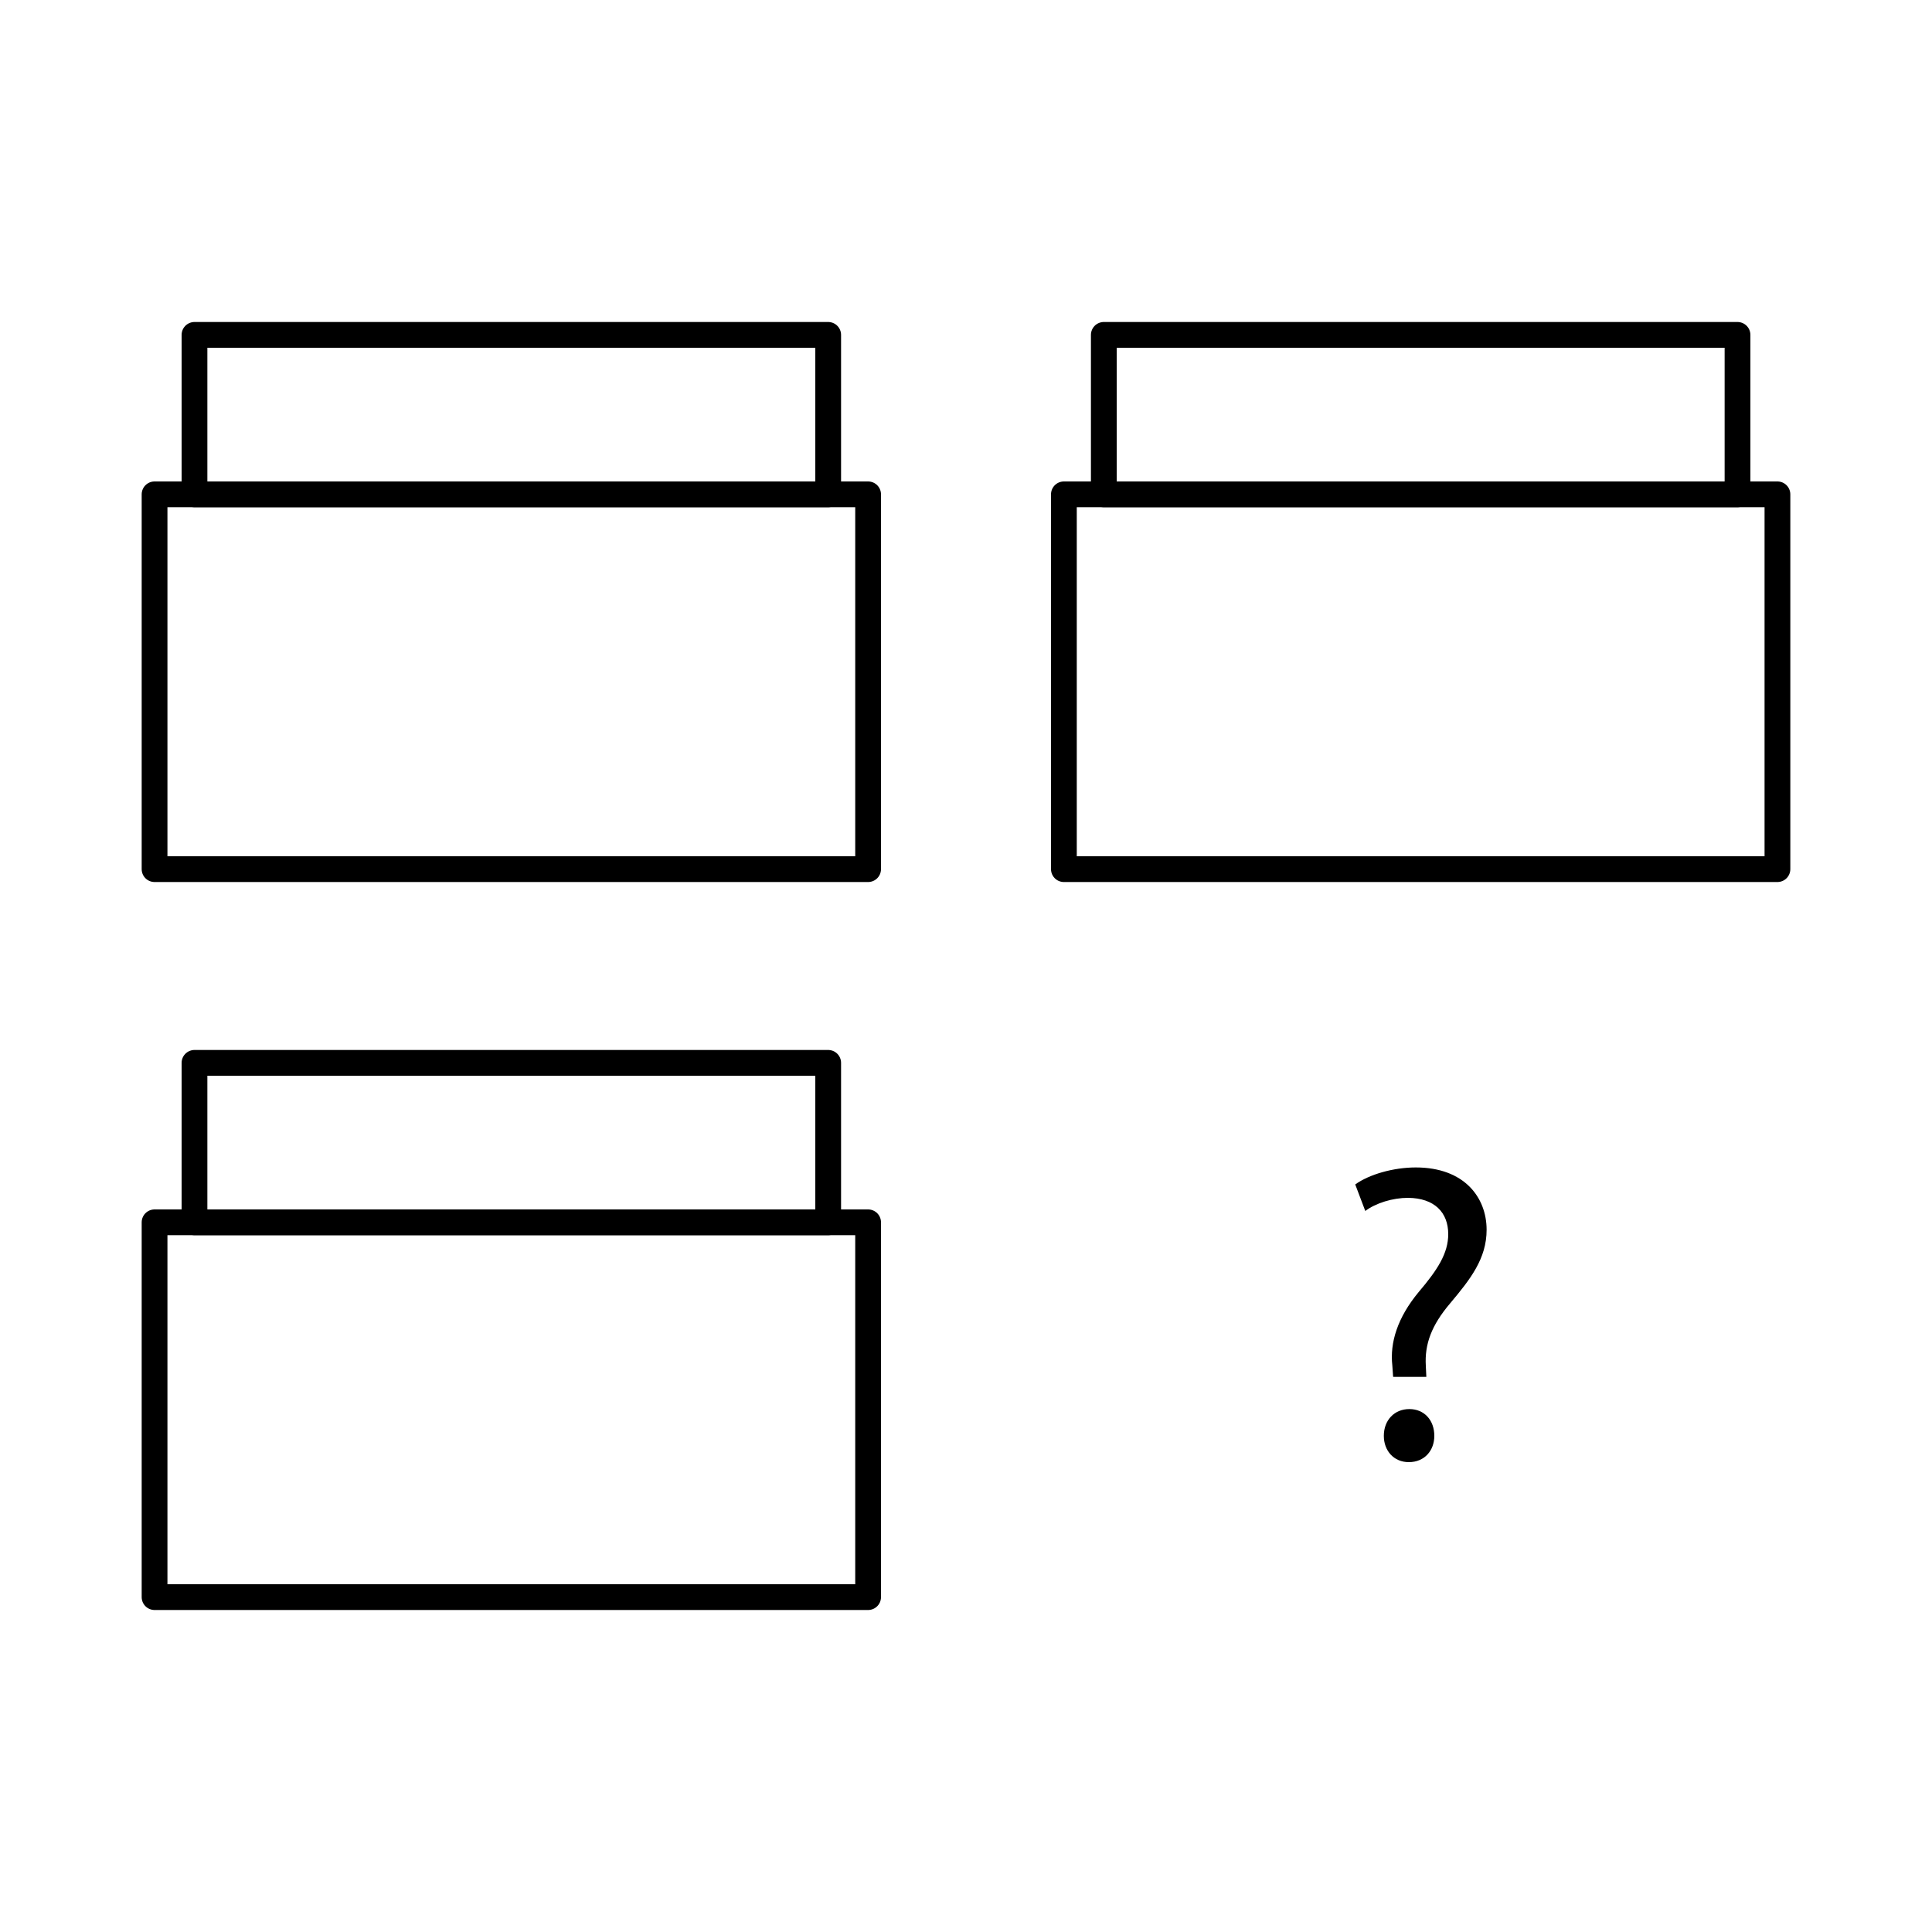 <?xml version="1.0" encoding="UTF-8"?>
<svg id="Layer_1" data-name="Layer 1" xmlns="http://www.w3.org/2000/svg" viewBox="0 0 75 75">
  <defs>
    <style>
      .cls-1 {
        fill: none;
        stroke: #000;
        stroke-linecap: round;
        stroke-linejoin: round;
      }
    </style>
  </defs>
  <g>
    <rect class="cls-1" x="7.55" y="13" width="24.6" height="6.19"/>
    <polygon class="cls-1" points="33.7 19.19 33.7 33.74 6 33.74 6 19.19 7.55 19.19 32.15 19.19 33.7 19.19"/>
  </g>
  <g>
    <rect class="cls-1" x="42.85" y="13" width="24.6" height="6.19"/>
    <polygon class="cls-1" points="69 19.19 69 33.74 41.3 33.74 41.3 19.19 42.85 19.19 67.45 19.19 69 19.19"/>
  </g>
  <g>
    <rect class="cls-1" x="7.55" y="41.26" width="24.6" height="6.19"/>
    <polygon class="cls-1" points="33.7 47.45 33.7 62 6 62 6 47.45 7.55 47.45 32.15 47.45 33.7 47.45"/>
  </g>
  <path d="m54.08,53.44l-.03-.43c-.1-.89.2-1.86,1.02-2.85.74-.87,1.15-1.51,1.15-2.25,0-.84-.53-1.4-1.56-1.41-.59,0-1.25.2-1.66.51l-.39-1.03c.54-.39,1.48-.66,2.35-.66,1.89,0,2.75,1.17,2.75,2.42,0,1.12-.63,1.92-1.42,2.86-.72.85-.99,1.58-.94,2.42l.02.43h-1.28Zm-.36,2.3c0-.61.41-1.04.99-1.04s.97.43.97,1.04c0,.57-.38,1.02-.99,1.02-.58,0-.97-.44-.97-1.02Z"/>
</svg>